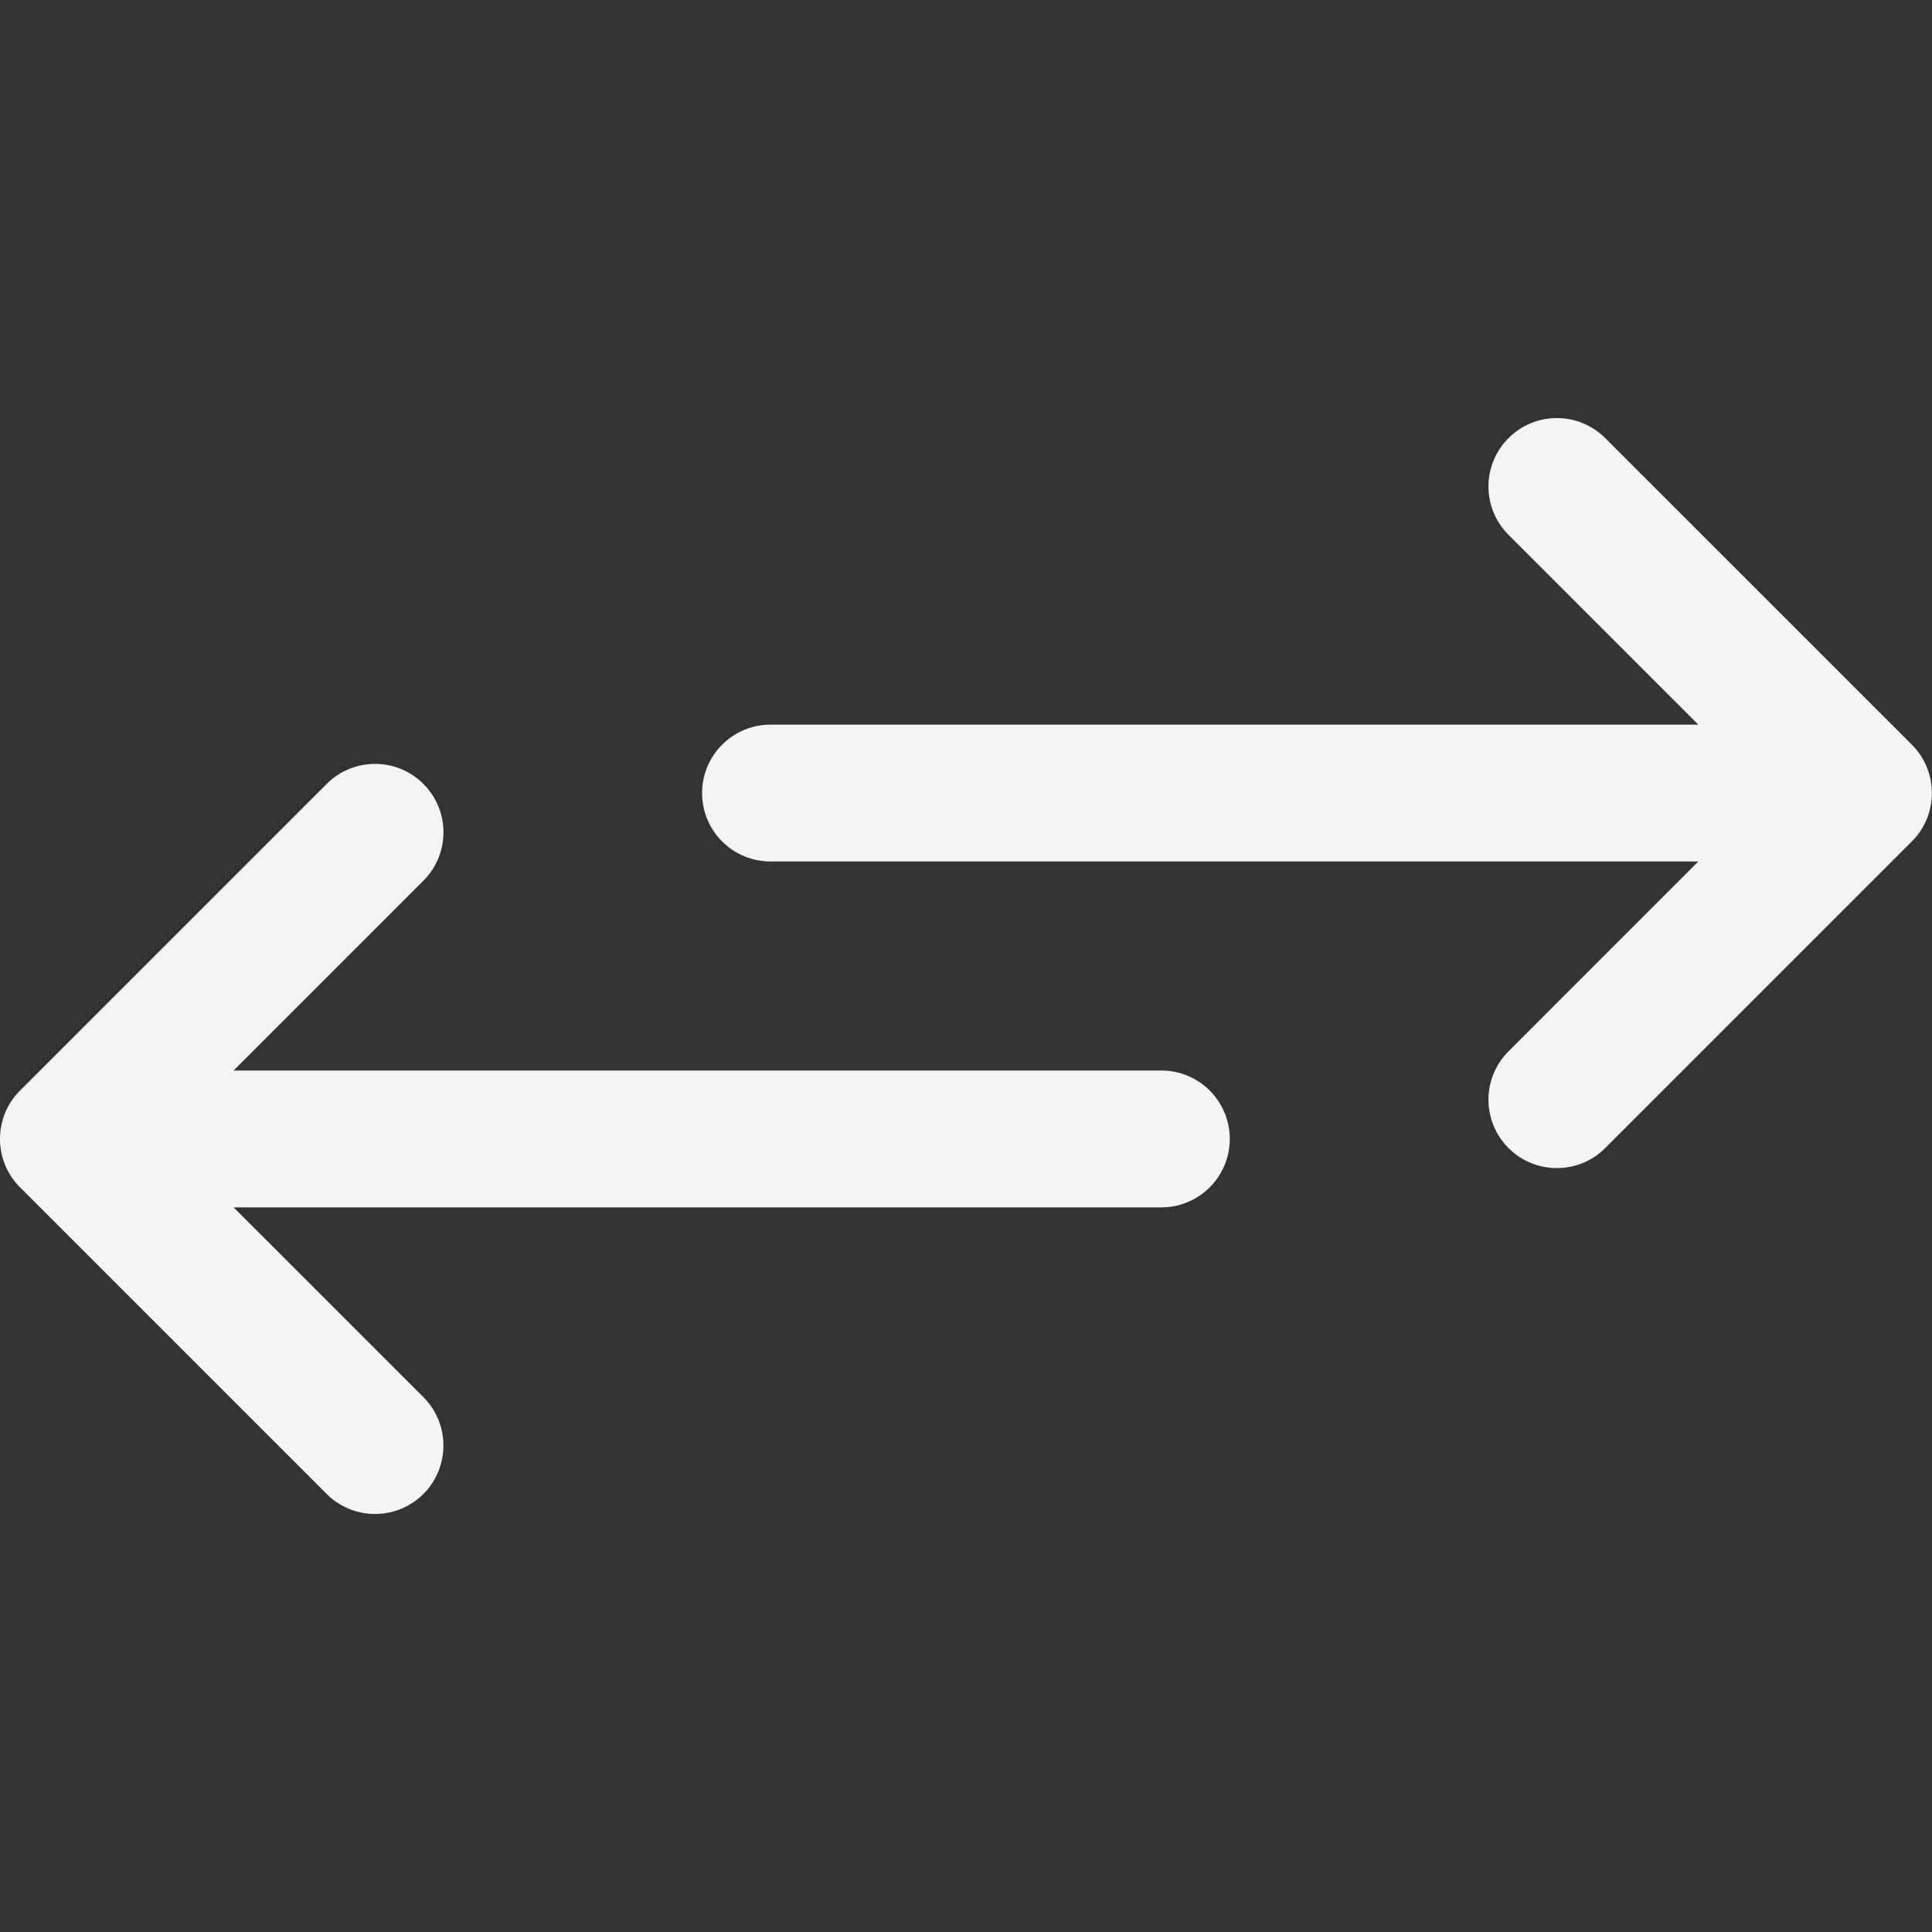 <svg width="30" height="30" viewBox="0 0 30 30" fill="none" xmlns="http://www.w3.org/2000/svg">
<rect x="0" y="0" width="30" height="30" fill="#333333" stroke="none"/>
<g id="exchange" clip-path="url(#clip0_1179_7149)">
<g id="Group">
<path id="Vector" d="M29.687 11.563L24.926 6.803C24.511 6.388 23.839 6.388 23.424 6.803C23.009 7.218 23.009 7.89 23.424 8.305L26.371 11.252H11.965C11.378 11.252 10.902 11.728 10.902 12.315C10.902 12.902 11.378 13.377 11.965 13.377H26.371L23.424 16.325C23.009 16.739 23.009 17.412 23.424 17.827C23.631 18.035 23.903 18.138 24.175 18.138C24.447 18.138 24.719 18.034 24.926 17.827L29.687 13.066C30.102 12.651 30.102 11.978 29.687 11.563Z" fill="#F4F4F4"/>
<path id="Vector_2" d="M18.034 16.623H3.627L6.575 13.675C6.99 13.261 6.99 12.588 6.575 12.173C6.16 11.758 5.487 11.758 5.072 12.173L0.311 16.934C-0.104 17.349 -0.104 18.022 0.311 18.437L5.072 23.198C5.28 23.405 5.551 23.509 5.823 23.509C6.095 23.509 6.367 23.405 6.575 23.198C6.989 22.783 6.989 22.11 6.575 21.695L3.627 18.748H18.034C18.62 18.748 19.096 18.272 19.096 17.685C19.096 17.099 18.62 16.623 18.034 16.623Z" fill="#F4F4F4"/>
</g>
</g>
<defs>
<clipPath id="clip0_1179_7149">
<rect width="30" height="30" fill="white"/>
</clipPath>
</defs>
</svg>
